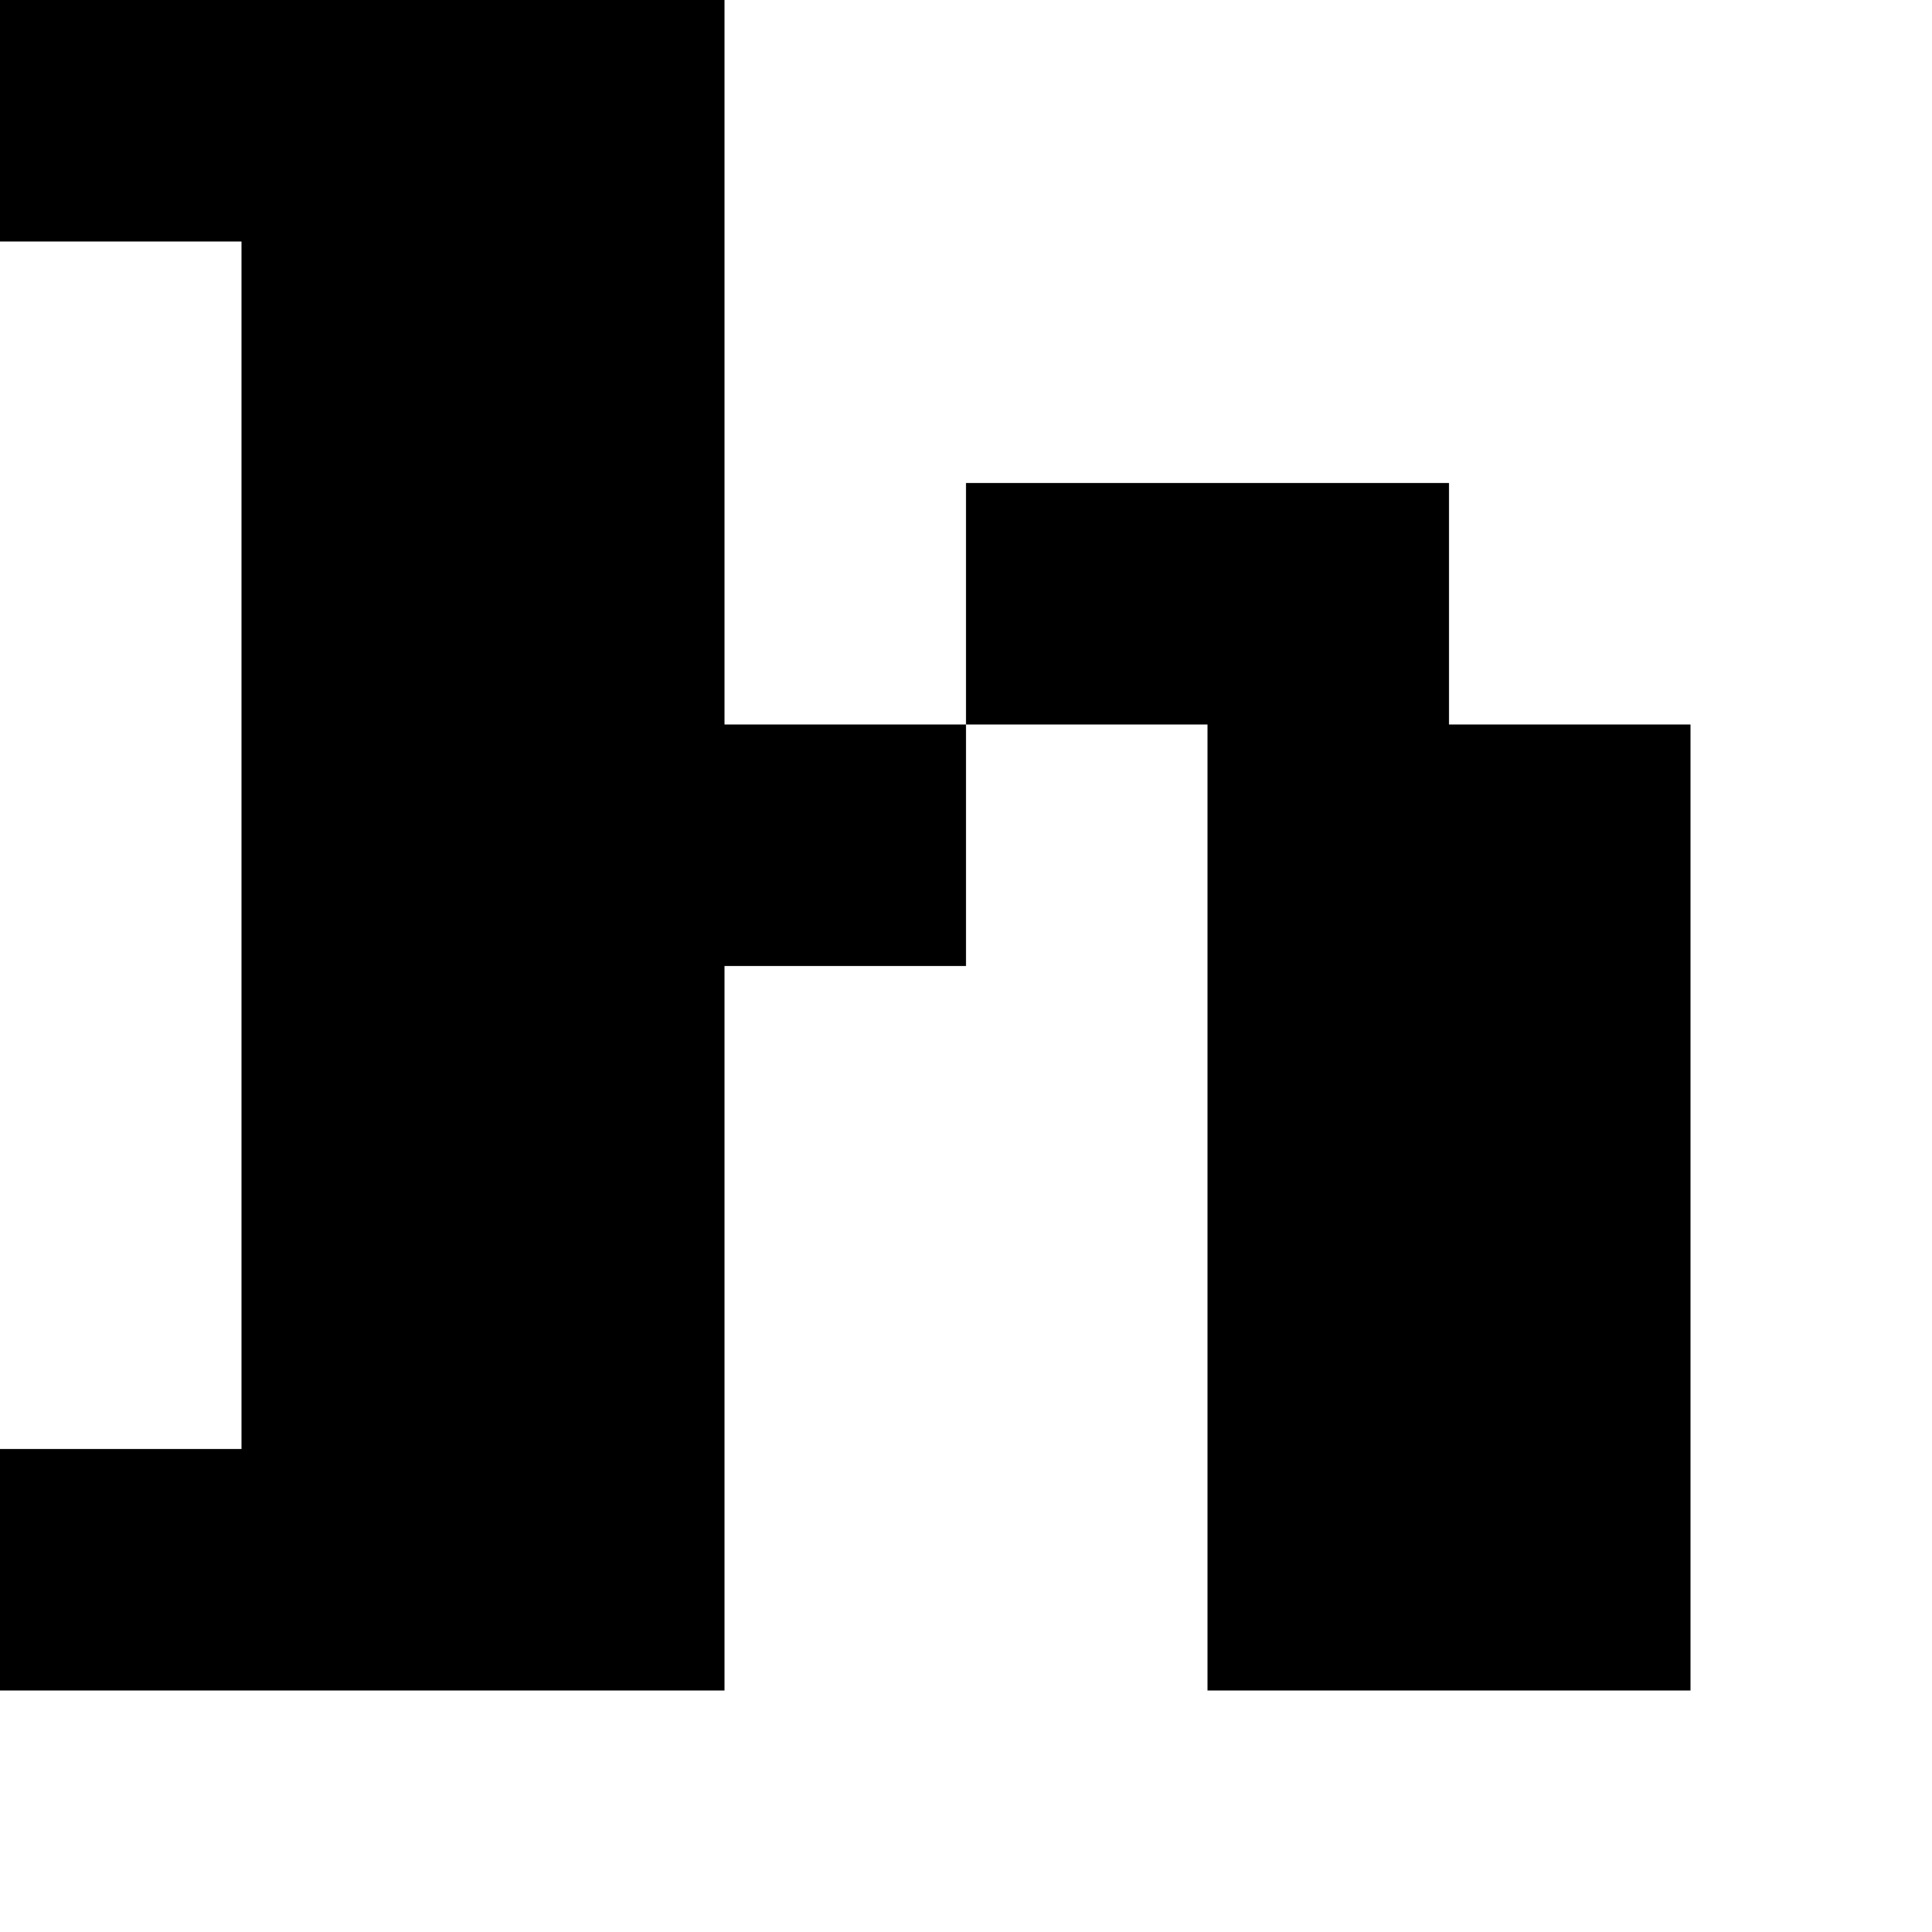<?xml version="1.0" standalone="no"?>
<!DOCTYPE svg PUBLIC "-//W3C//DTD SVG 20010904//EN"
 "http://www.w3.org/TR/2001/REC-SVG-20010904/DTD/svg10.dtd">
<svg version="1.0" xmlns="http://www.w3.org/2000/svg"
 width="32pt" height="32pt" viewBox="0 0 32 32"
 preserveAspectRatio="xMidYMid meet">
<g transform="translate(0,32) scale(1,-1)"
fill="#000000" stroke="none">
<path d="M0 30 l0 -2 2 0 2 0 0 -10 0 -10 -2 0 -2 0 0 -2 0 -2 6 0 6 0 0 6 0
6 2 0 2 0 0 2 0 2 2 0 2 0 0 -8 0 -8 4 0 4 0 0 8 0 8 -2 0 -2 0 0 2 0 2 -4 0
-4 0 0 -2 0 -2 -2 0 -2 0 0 6 0 6 -6 0 -6 0 0 -2z"/>
</g>
</svg>
